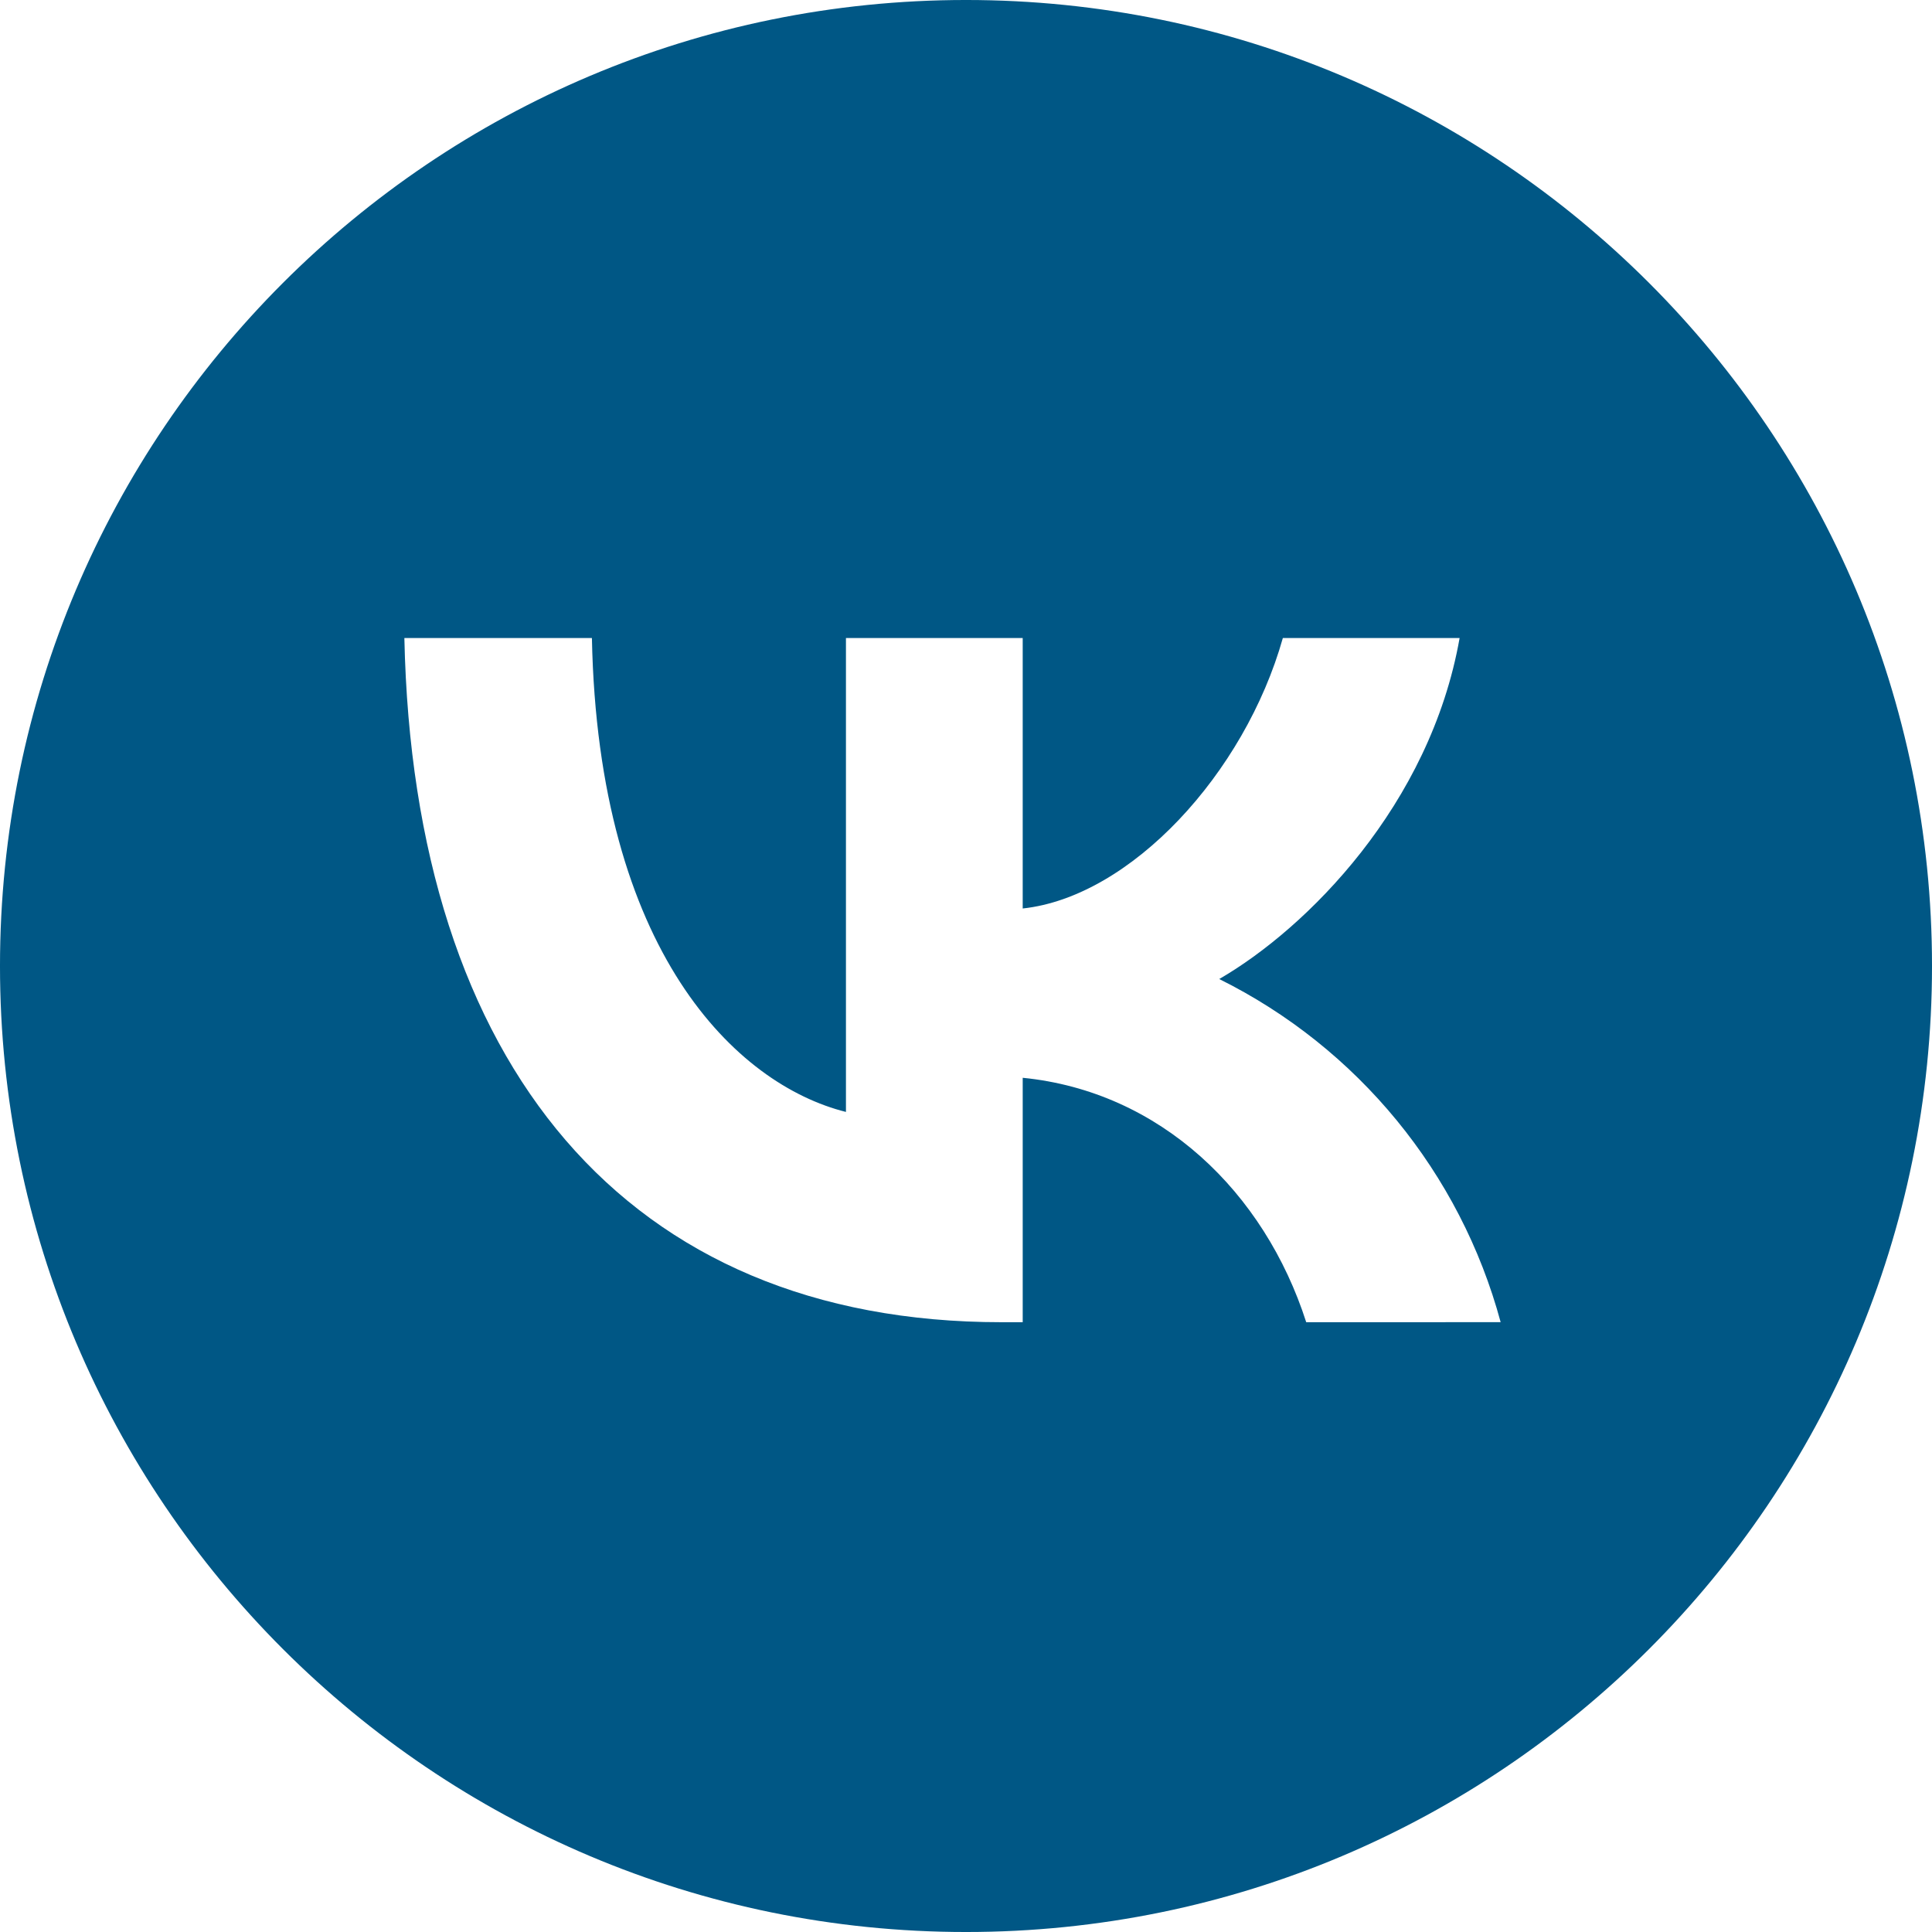 <?xml version="1.0" encoding="UTF-8"?> <svg xmlns="http://www.w3.org/2000/svg" xmlns:xlink="http://www.w3.org/1999/xlink" xmlns:xodm="http://www.corel.com/coreldraw/odm/2003" xml:space="preserve" width="56.885mm" height="56.885mm" version="1.1" style="shape-rendering:geometricPrecision; text-rendering:geometricPrecision; image-rendering:optimizeQuality; fill-rule:evenodd; clip-rule:evenodd" viewBox="0 0 5688.5 5688.5"> <defs> <style type="text/css"> .fil0 {fill:#005785;fill-rule:nonzero} </style> </defs> <g id="Слой_x0020_1">  <g id="VK"> <path id="Background" class="fil0" d="M5688.52 2844.25c0,-1570.85 -1273.42,-2844.27 -2844.27,-2844.27 -1570.85,0 -2844.27,1273.42 -2844.27,2844.27 0,1570.85 1273.42,2844.27 2844.27,2844.27 1570.85,0 2844.27,-1273.42 2844.27,-2844.27zm-2740.02 1048.81c-1102.79,0 -1731.44,-756.18 -1757.9,-2014.54l552.19 0c18.26,923.4 425.45,1314.71 747.98,1395.41l0 -1395.41 520.43 0 0 796.4c317.5,-34.13 653.26,-396.88 765.97,-796.4l520.44 0c-86.78,491.86 -449.79,854.87 -707.76,1004.09 407.86,202.53 709.85,570.78 828.58,1010.34l-572.47 0.11c-123.03,-383.12 -429.68,-679.45 -834.76,-719.67l0 719.67 -62.7 0z"></path> </g> </g> </svg> 